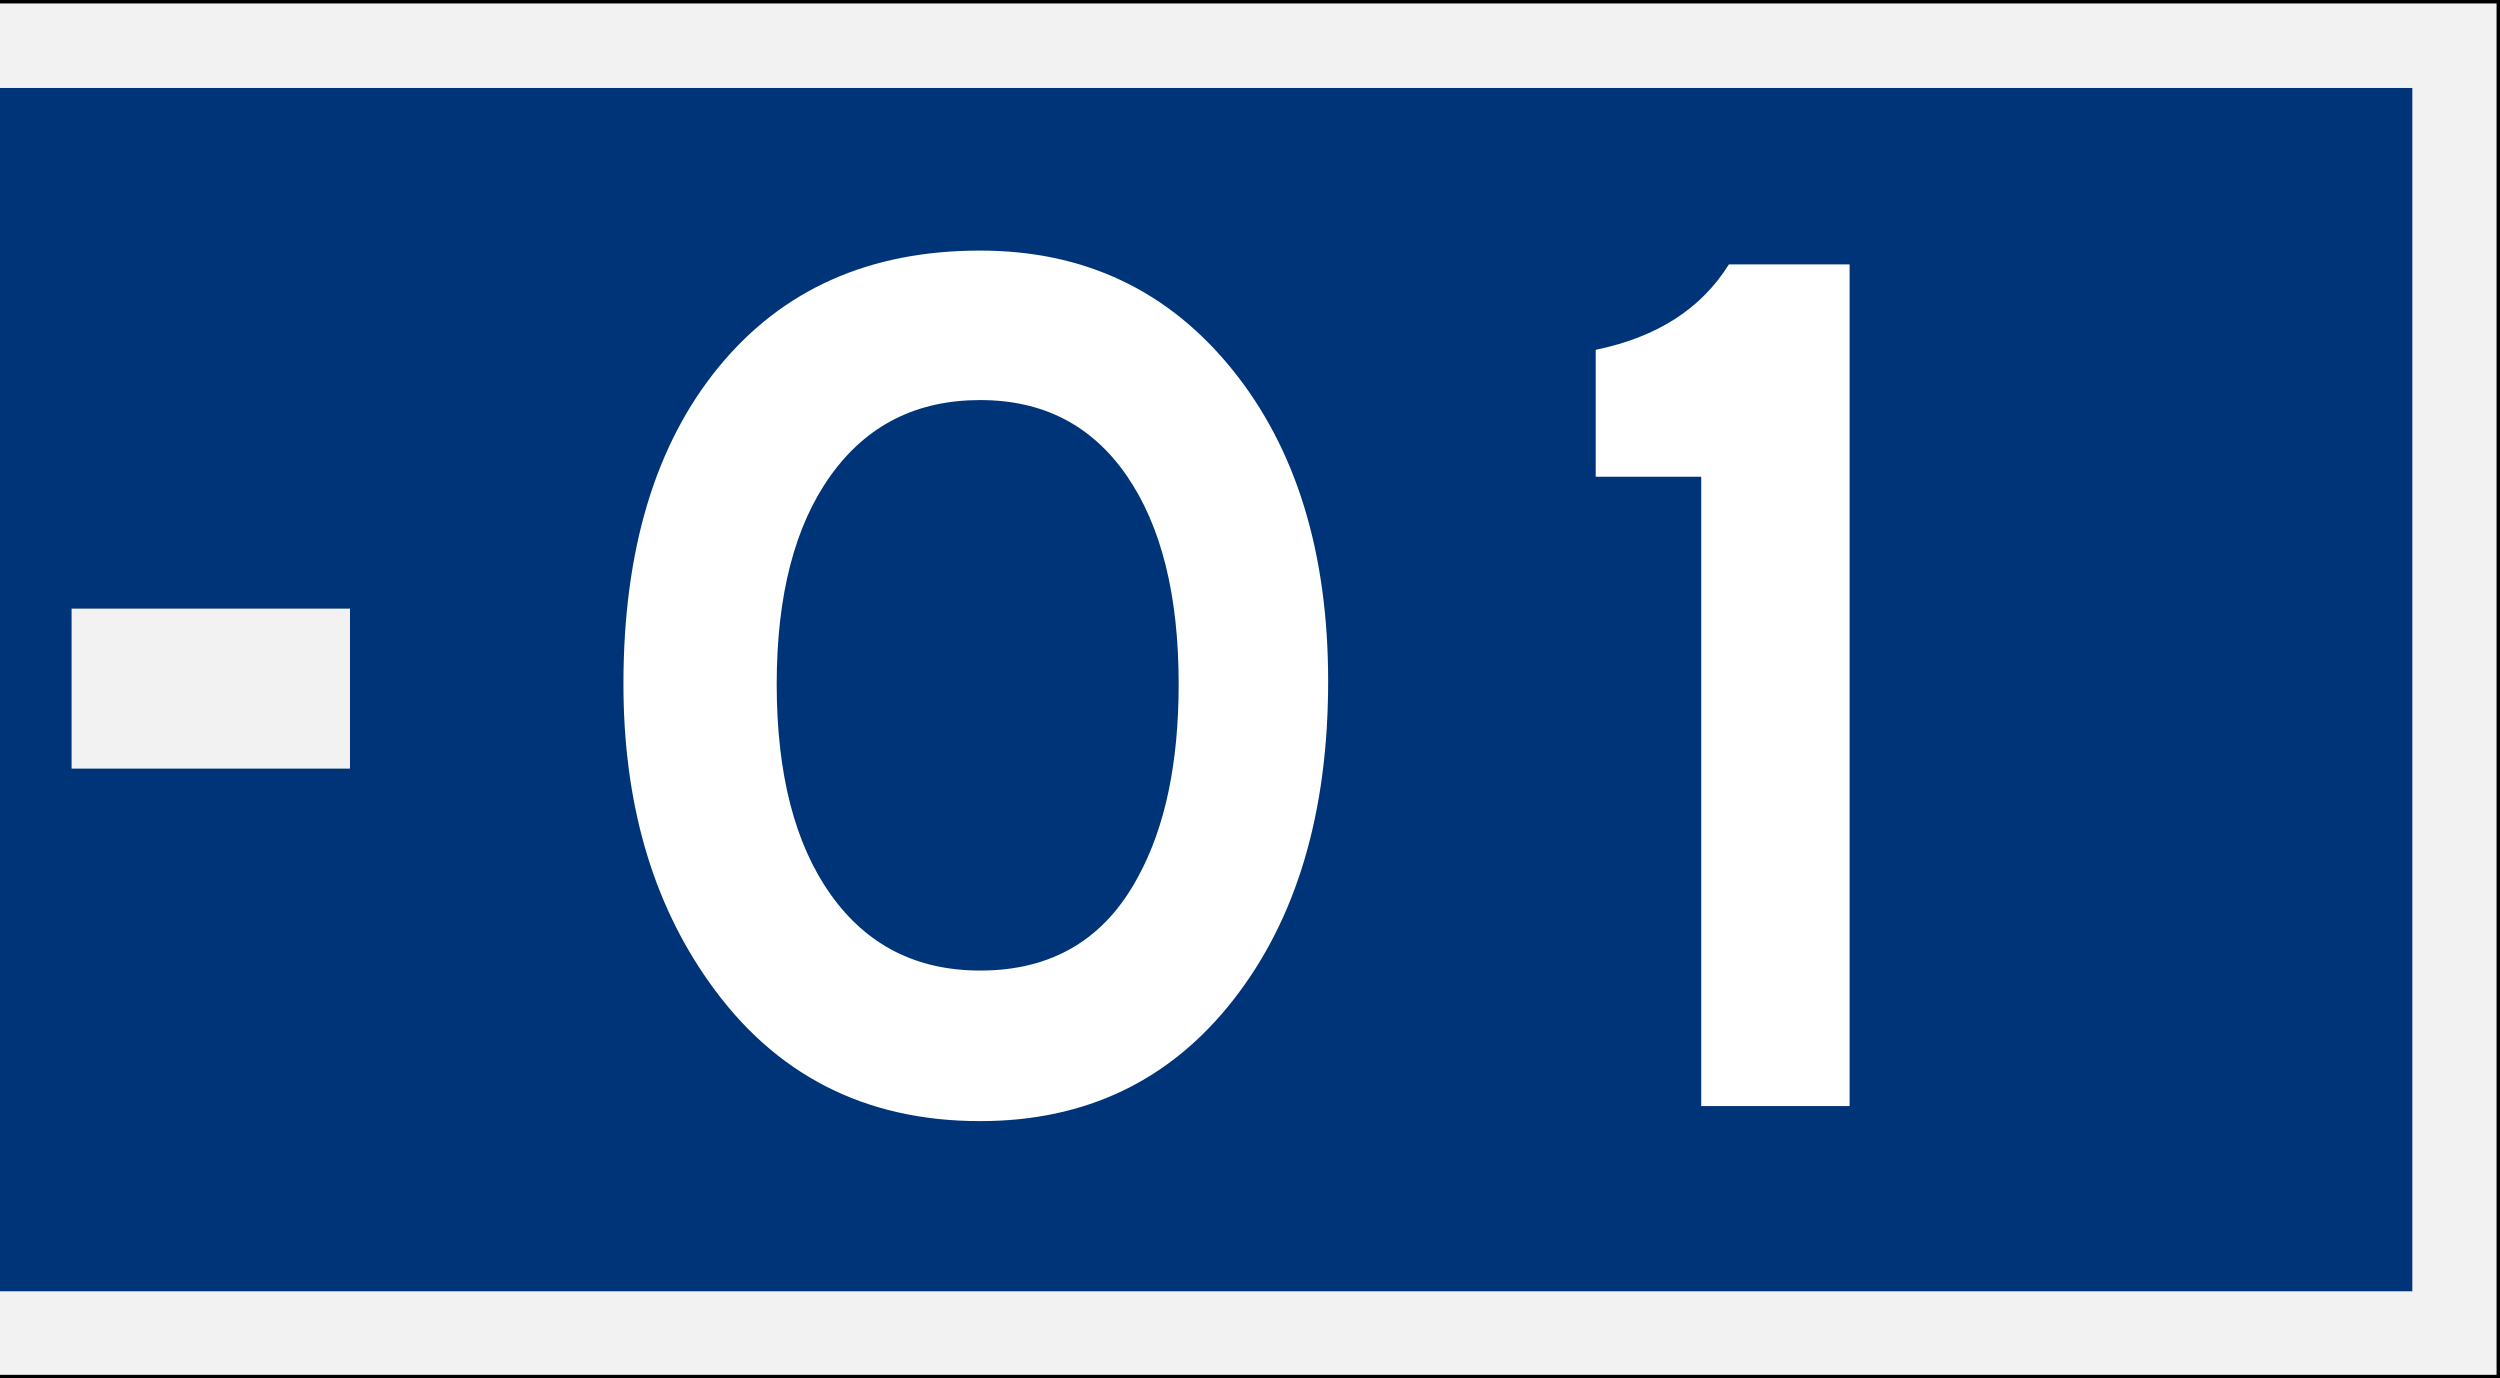 <svg xmlns="http://www.w3.org/2000/svg" viewBox="0 0 727.18 400.9"><rect x="0" y="0" width="727.18" height="400.9" fill="#808080" stroke="none"/><defs><style>.cls-1{fill:#f2f2f2;}.cls-2{fill:#003478;}.cls-3{fill:#fff;}</style></defs><g id="Layer_2" data-name="Layer 2"><g id="svg8"><g id="layer1"><rect class="cls-1" y="0.5" width="726.68" height="399.9"/><path d="M0,0H727.18V400.9H0m0-1H726.18V1H0Z"/><rect id="rect835" class="cls-2" y="25.59" width="701.68" height="350.01"/><rect id="rect876" class="cls-1" x="20.82" y="177.03" width="80.98" height="46.54"/><path class="cls-3" d="M386.32,198.22q0,57.36-27.58,92.62T285.11,326.1q-50.43,0-78.93-40.55-24.84-35.08-24.84-86.6,0-58.45,27.77-92.27t76-33.79q45.3,0,73.26,34.52T386.32,198.22Zm-43.48.73q0-38.73-15.16-60.66t-42.57-21.92q-27.78,0-43.48,21.92T225.92,199q0,39.09,15.71,61.2t43.48,22.11q31.42,0,46-27.41Q342.84,233.3,342.84,199Z"/><path class="cls-3" d="M538,321.72H494.84V138.66H464.15V101.75q26.67-5.48,38.73-24.84H538Z"/></g></g></g></svg>